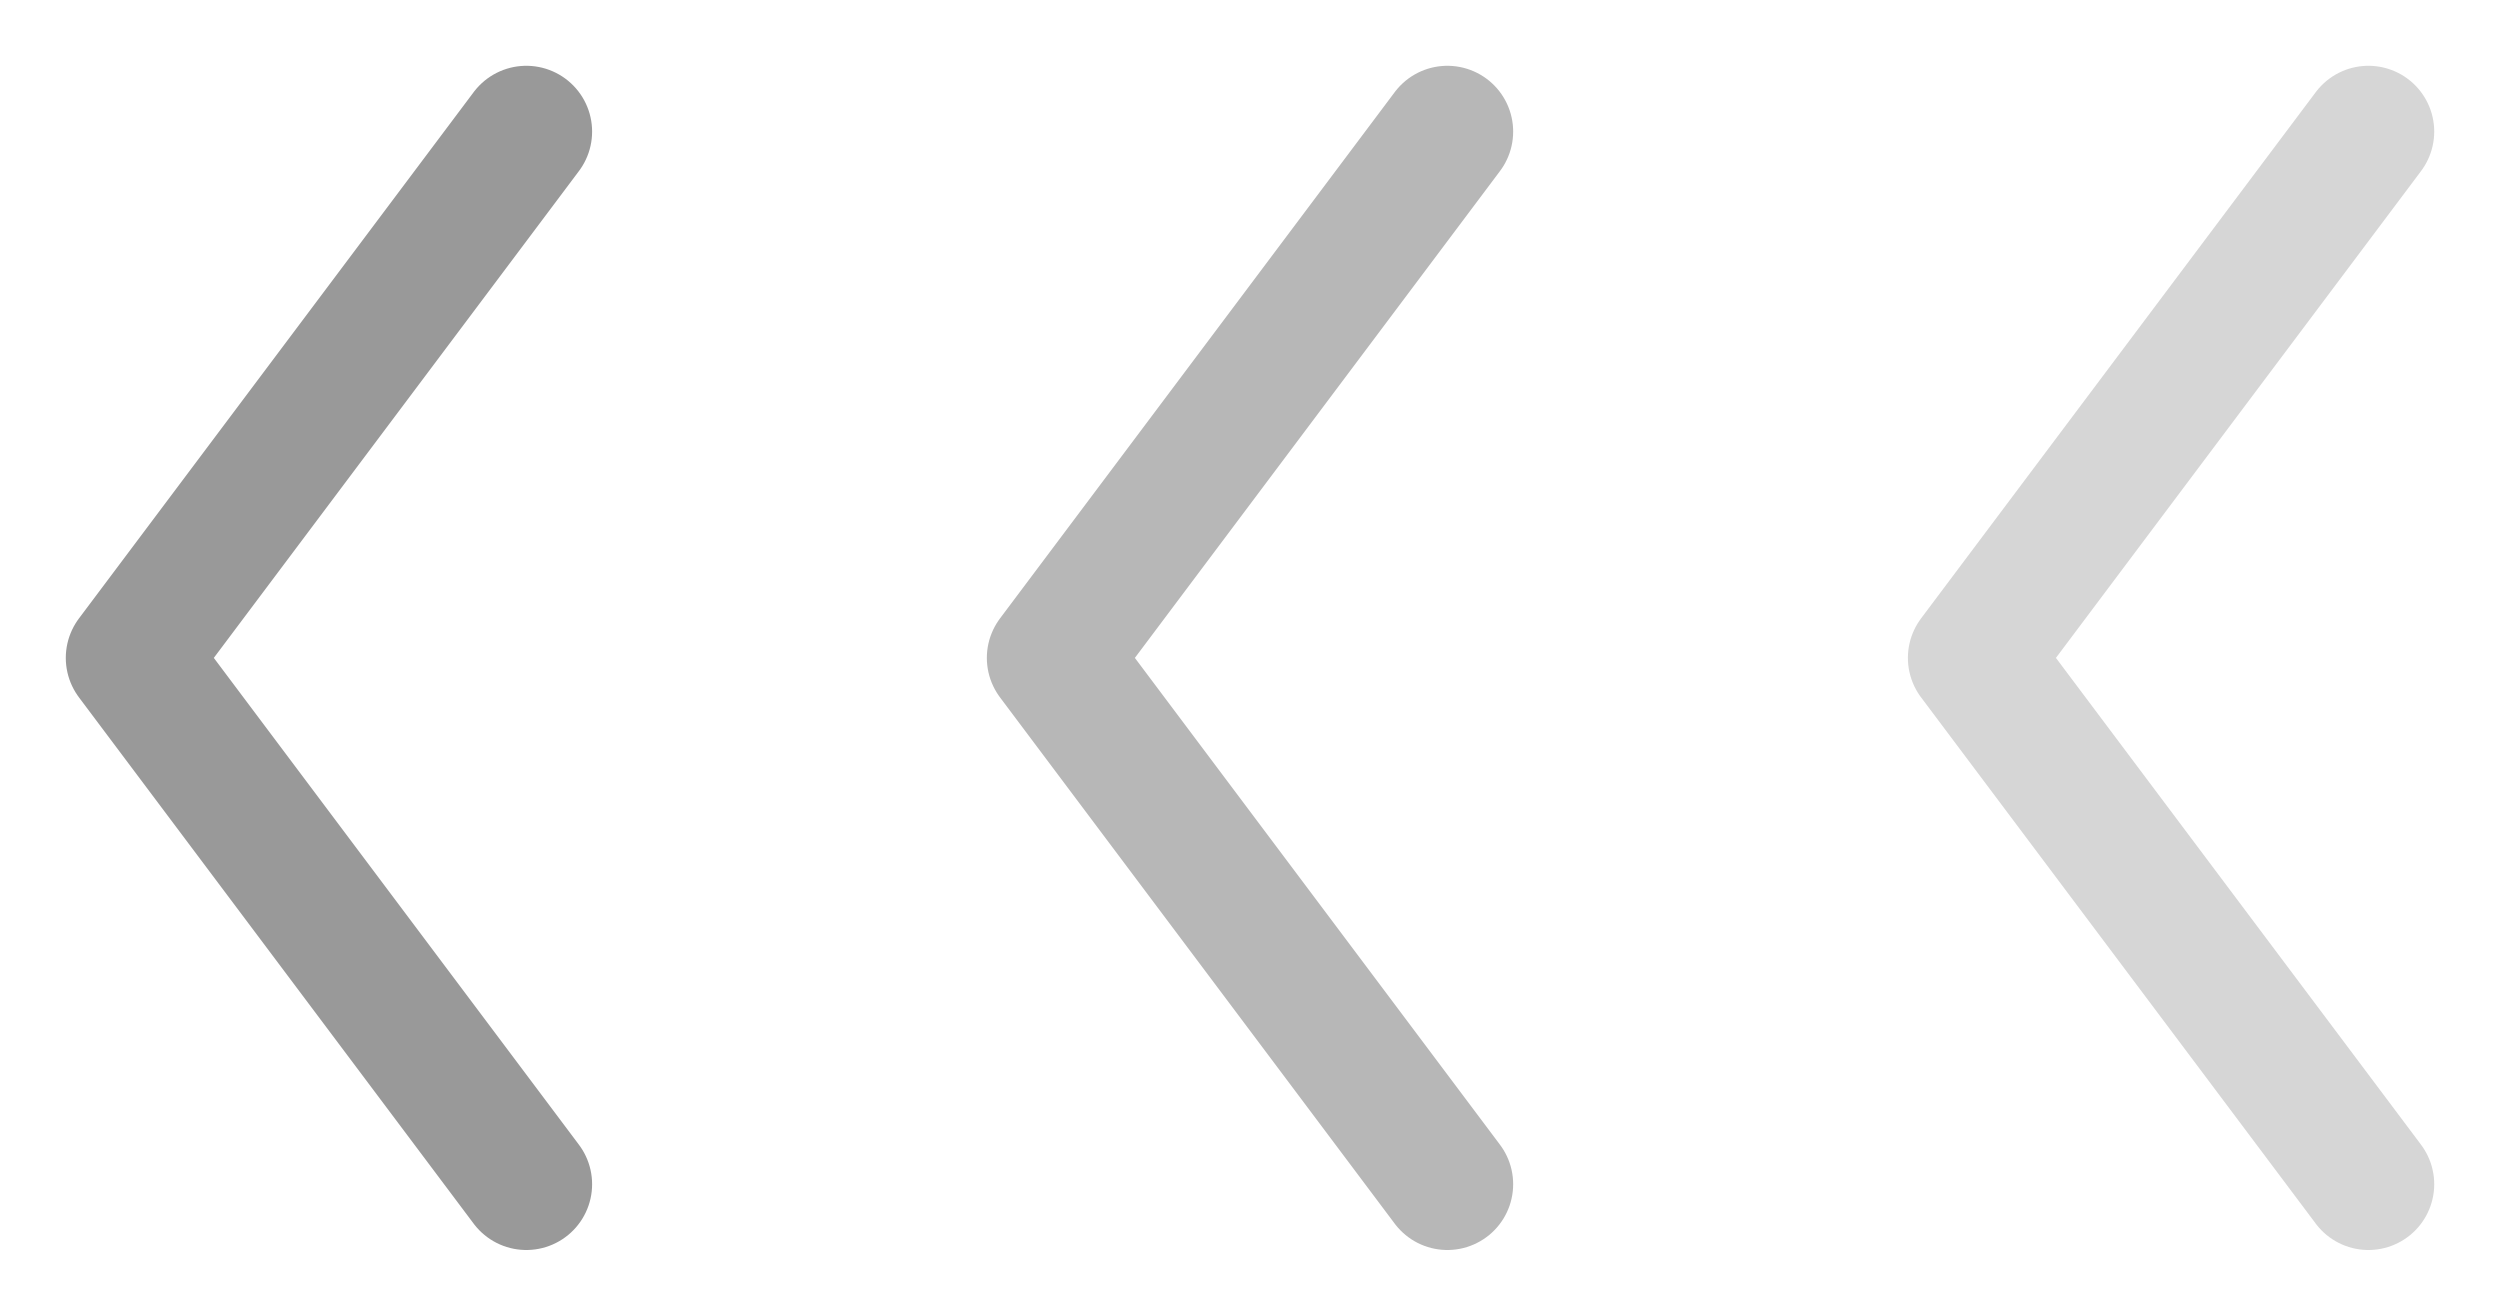 <?xml version="1.0" encoding="UTF-8"?>
<svg width="19px" height="10px" viewBox="0 0 19 10" version="1.1" xmlns="http://www.w3.org/2000/svg" xmlns:xlink="http://www.w3.org/1999/xlink">
    <title>编组 15</title>
    <g id="疫情寄修" stroke="none" stroke-width="1" fill="none" fill-rule="evenodd" stroke-linecap="round" stroke-linejoin="round">
        <g transform="translate(-119, -1924)" id="编组-15" stroke="#999999">
            <g transform="translate(120, 1925)">
                <polyline id="路径" opacity="0.4" points="17 8 14 4 17 0"></polyline>
                <polyline id="路径备份-3" opacity="0.7" points="10 8 7 4 10 0"></polyline>
                <polyline id="路径备份-4" points="3 8 0 4 3 0"></polyline>
            </g>
        </g>
    </g>
</svg>